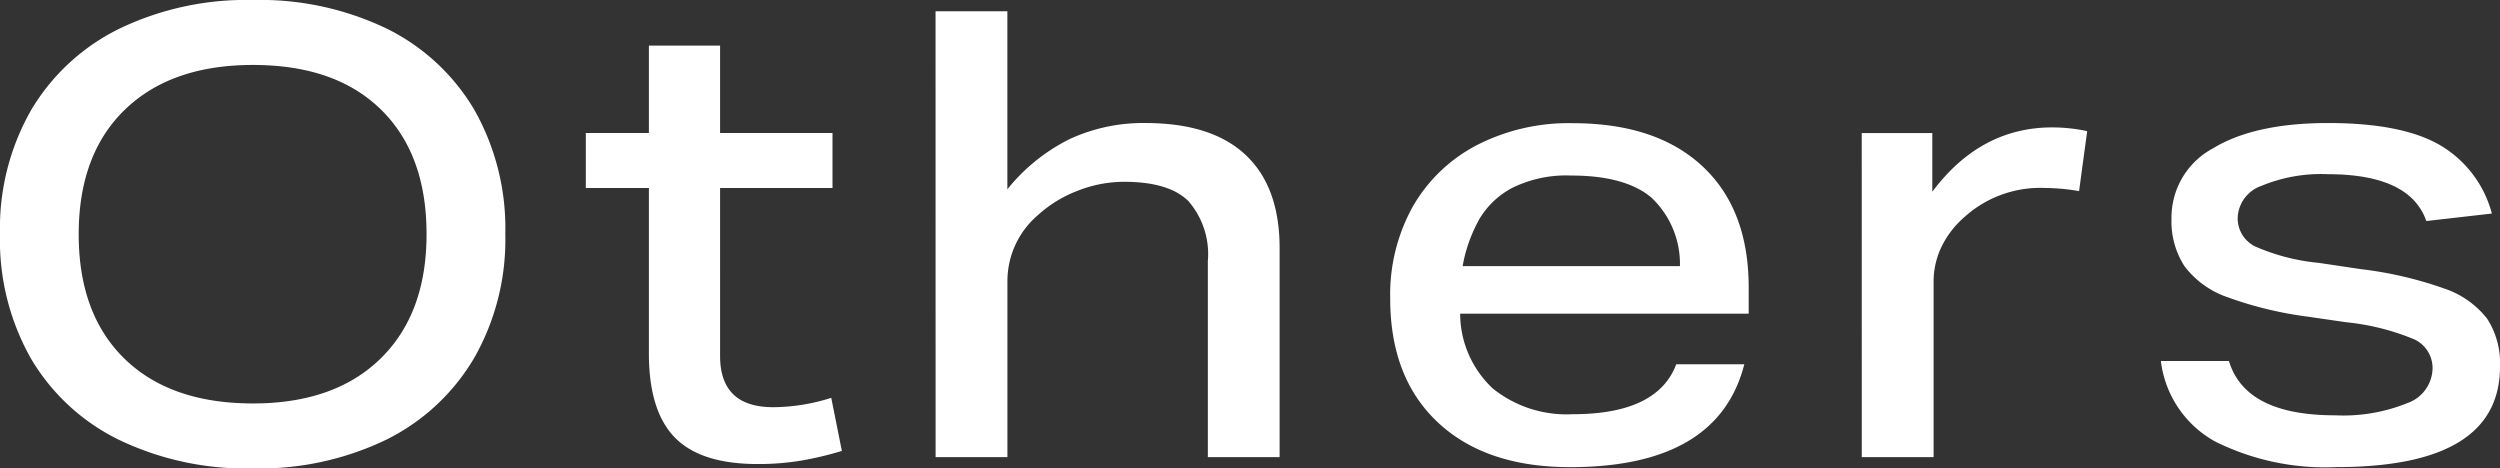 <svg xmlns="http://www.w3.org/2000/svg" width="192.144" height="36" viewBox="0 0 192.144 36">
  <rect x="0" y="0" width="192.144" height="36" fill="#333333" stroke="none"/>
  <path id="パス_4633" data-name="パス 4633" d="M2.688-17.136a18.331,18.331,0,0,1,2.4-9.552,16.172,16.172,0,0,1,6.768-6.24,22.5,22.5,0,0,1,10.272-2.208,22.463,22.463,0,0,1,10.3,2.208,16.047,16.047,0,0,1,6.72,6.24,18.477,18.477,0,0,1,2.376,9.552,18.364,18.364,0,0,1-2.4,9.528,16.157,16.157,0,0,1-6.744,6.264A22.463,22.463,0,0,1,22.08.864,22.5,22.5,0,0,1,11.808-1.344a16.016,16.016,0,0,1-6.744-6.24A18.477,18.477,0,0,1,2.688-17.136Zm6.048,0q0,6.144,3.528,9.576t9.864,3.432q6.288,0,9.816-3.456t3.528-9.552q0-6.144-3.5-9.576t-9.84-3.432q-6.288,0-9.84,3.432T8.736-17.136ZM52.56-7.968v-12.72H47.712v-4.224H52.56v-6.72h5.472v6.72h8.64v4.224h-8.64V-7.776q0,3.936,4.08,3.936a14.935,14.935,0,0,0,4.464-.72l.816,4.08a25.872,25.872,0,0,1-3.12.744,19.881,19.881,0,0,1-3.36.264q-4.368,0-6.36-2.04T52.56-7.968Zm22.032-26.3h5.52v13.68a14.264,14.264,0,0,1,4.8-3.864A13.435,13.435,0,0,1,90.72-25.68q5.088,0,7.7,2.448t2.616,7.152V0H95.52V-15.072A6.206,6.206,0,0,0,94.008-19.7q-1.512-1.464-4.92-1.464a9.793,9.793,0,0,0-3.6.7,9.65,9.65,0,0,0-3.072,1.9,6.658,6.658,0,0,0-2.3,4.992V0h-5.52Zm34.944,22.08a13.922,13.922,0,0,1,1.752-7.1,12.124,12.124,0,0,1,4.92-4.7,15.446,15.446,0,0,1,7.344-1.68q6.432,0,9.984,3.312t3.552,9.312v2.016H114.912a7.894,7.894,0,0,0,2.52,5.76,9.044,9.044,0,0,0,6.12,1.968q6.528,0,7.968-3.84h5.232Q134.736.768,123.36.768q-6.48,0-10.152-3.432T109.536-12.192Zm6.768-5.952a11.352,11.352,0,0,0-1.2,3.456h16.7a7.007,7.007,0,0,0-2.208-5.28q-2.016-1.68-6.144-1.68a9.37,9.37,0,0,0-4.56.96A6.406,6.406,0,0,0,116.3-18.144Zm29.472-6.768H151.2V-20.4q3.7-4.944,9.216-4.944a12.8,12.8,0,0,1,2.688.288l-.624,4.608a15.92,15.92,0,0,0-2.592-.24A8.68,8.68,0,0,0,153.7-18.48a7.2,7.2,0,0,0-1.8,2.328,6.171,6.171,0,0,0-.6,2.664V0h-5.52ZM189.648-6.768a2.429,2.429,0,0,0-1.392-2.28,18.323,18.323,0,0,0-5.232-1.32l-2.976-.432a28.763,28.763,0,0,1-6.144-1.488,7,7,0,0,1-3.312-2.376,6.327,6.327,0,0,1-1.008-3.672,6.03,6.03,0,0,1,3.192-5.4q3.192-1.944,8.856-1.944t8.592,1.7a8.66,8.66,0,0,1,3.984,5.256l-5.04.576q-1.248-3.6-7.584-3.6a11.879,11.879,0,0,0-5.064.888,2.707,2.707,0,0,0-1.848,2.424,2.409,2.409,0,0,0,1.32,2.232,15.921,15.921,0,0,0,4.92,1.272l3.216.48a29.539,29.539,0,0,1,6.408,1.488,7,7,0,0,1,3.312,2.328,6.3,6.3,0,0,1,.984,3.672q0,7.728-12.576,7.728A18.986,18.986,0,0,1,172.944-1.2a8.176,8.176,0,0,1-4.176-6.192H174q1.248,4.176,8.16,4.176a13.114,13.114,0,0,0,5.544-.936A2.884,2.884,0,0,0,189.648-6.768Z" transform="translate(-2.688 35.136)" fill="#fff"/>
</svg>
